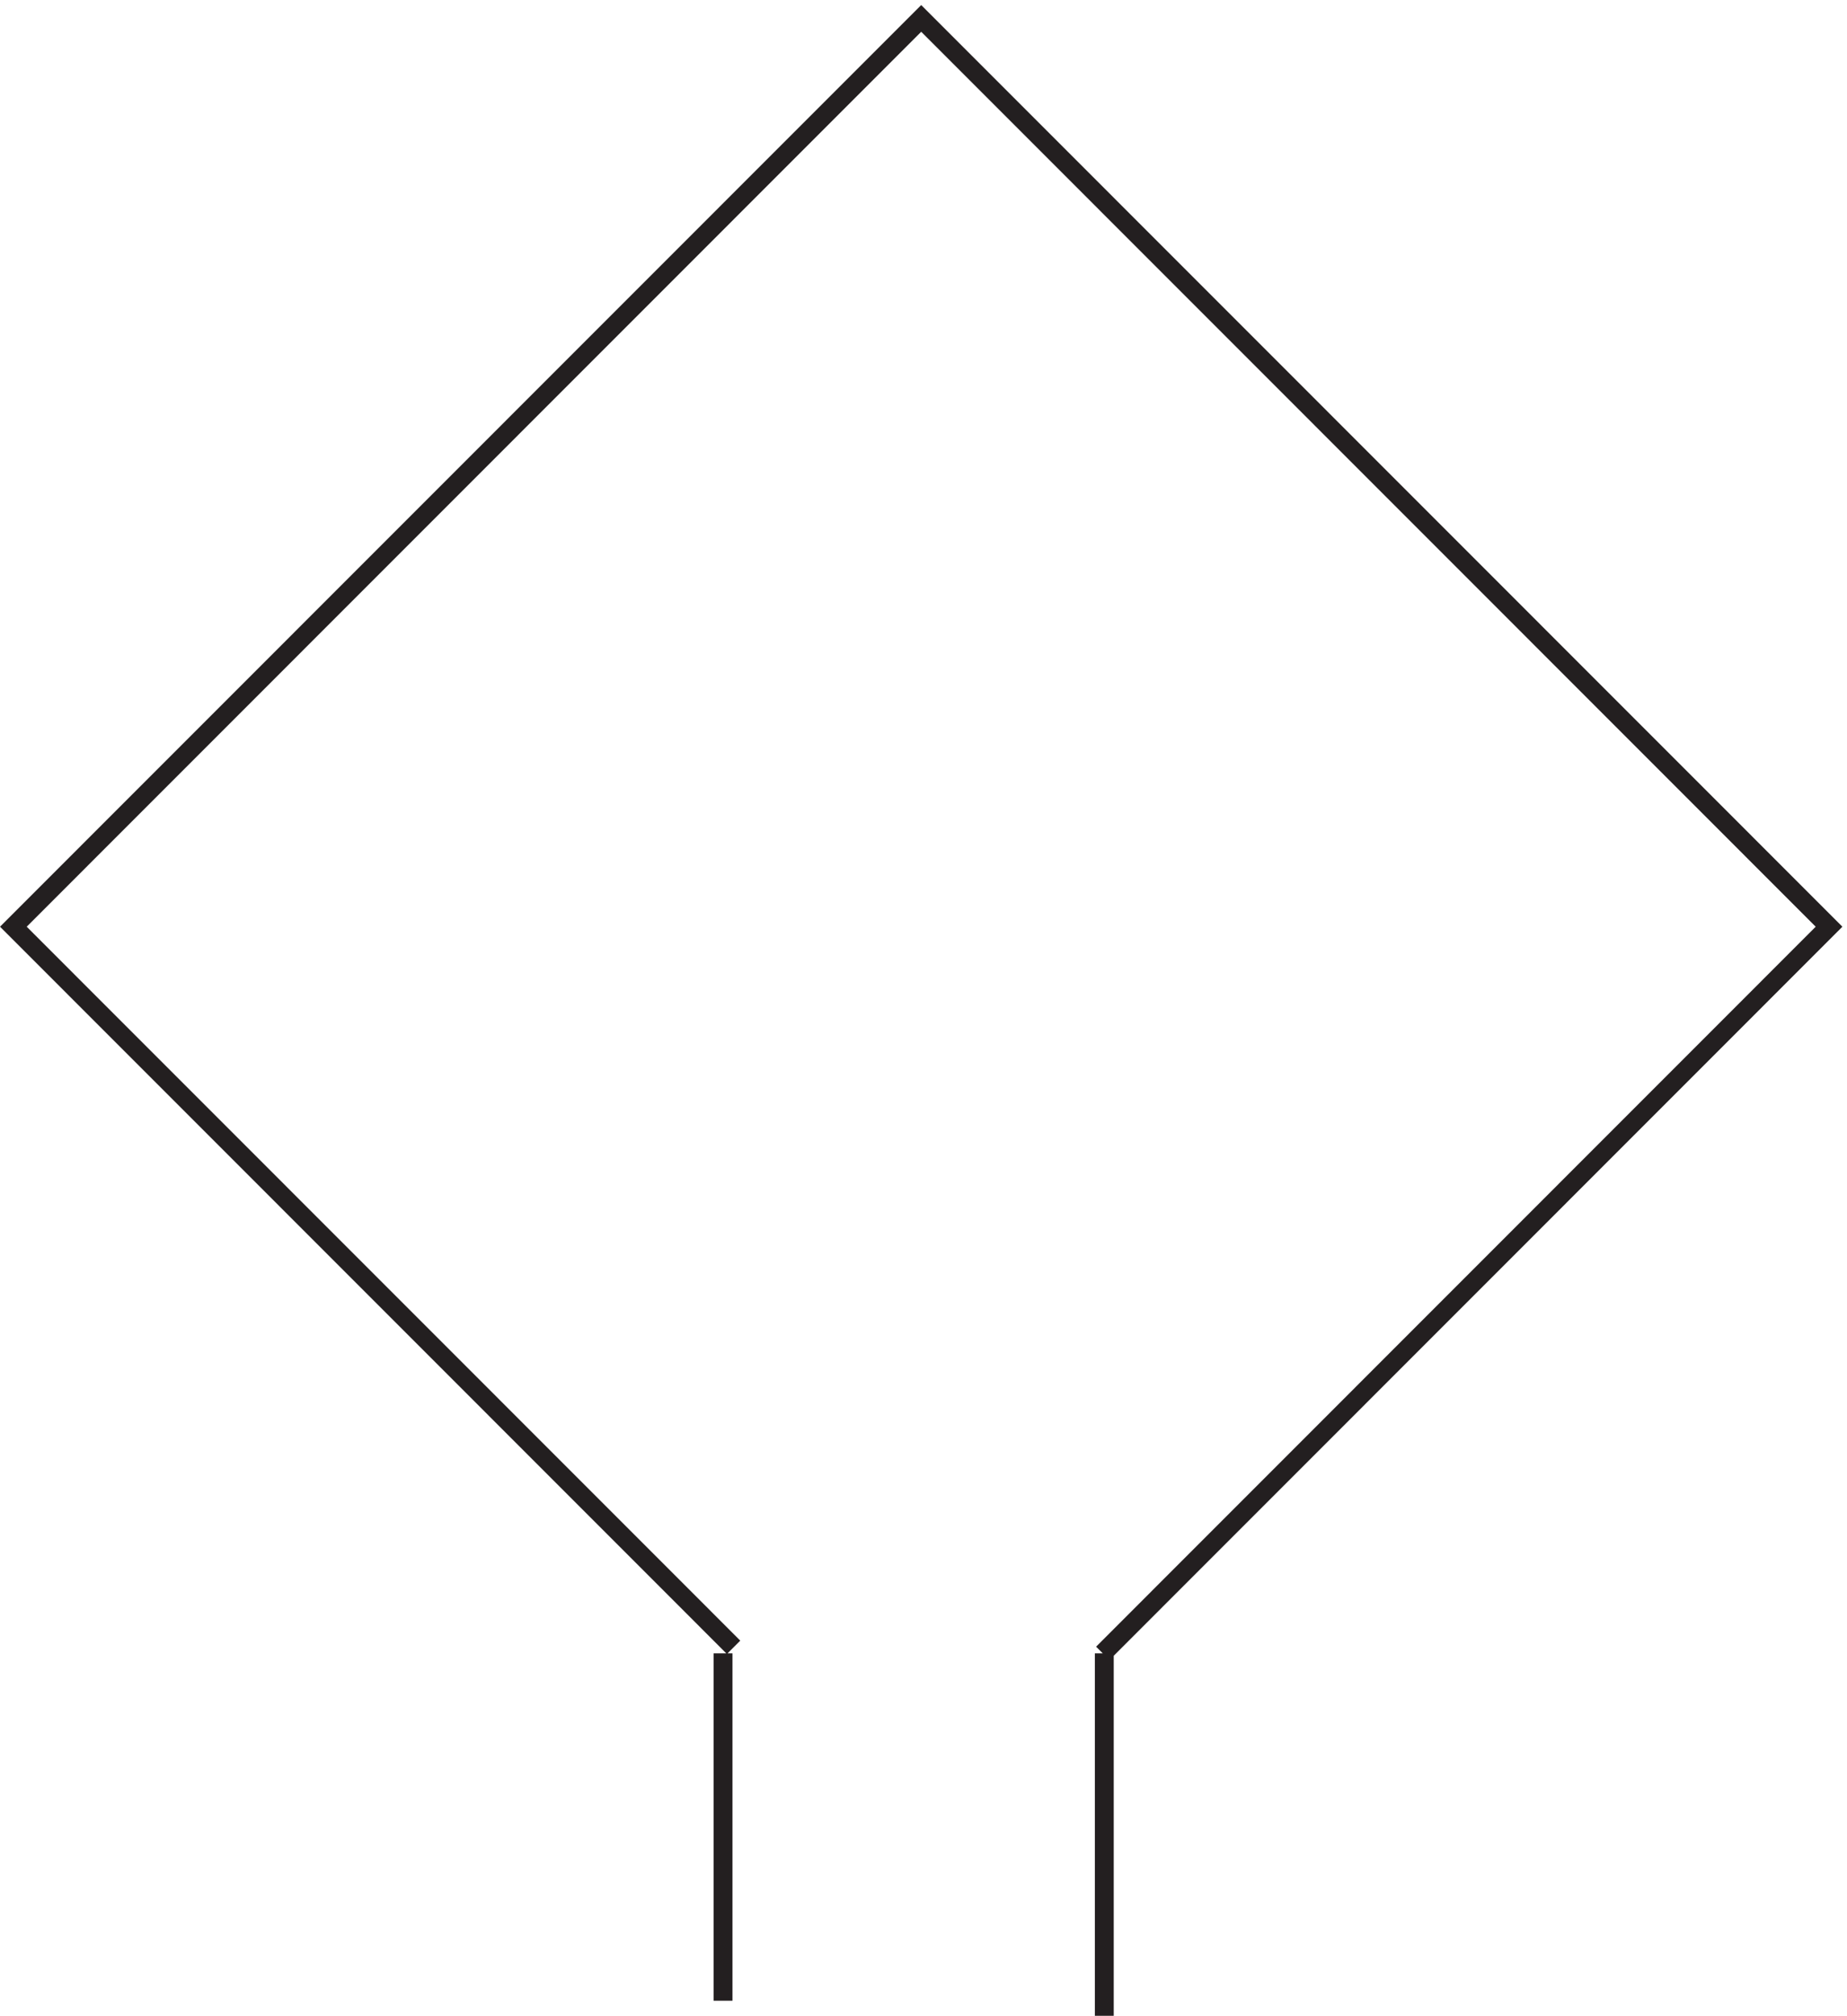 <svg xmlns="http://www.w3.org/2000/svg" xml:space="preserve" width="97.614" height="106.507"><path d="m436.234 147.164 288.598 288.668-360.75 360.832L3.332 435.832 289.527 149.57m147.305-2.402v-144m-151.5 144v-138" style="fill:none;stroke:#231f20;stroke-width:7.5;stroke-linecap:butt;stroke-linejoin:miter;stroke-miterlimit:10;stroke-dasharray:none;stroke-opacity:1" transform="matrix(.133 0 0 -.133 .263 106.929)"/></svg>
